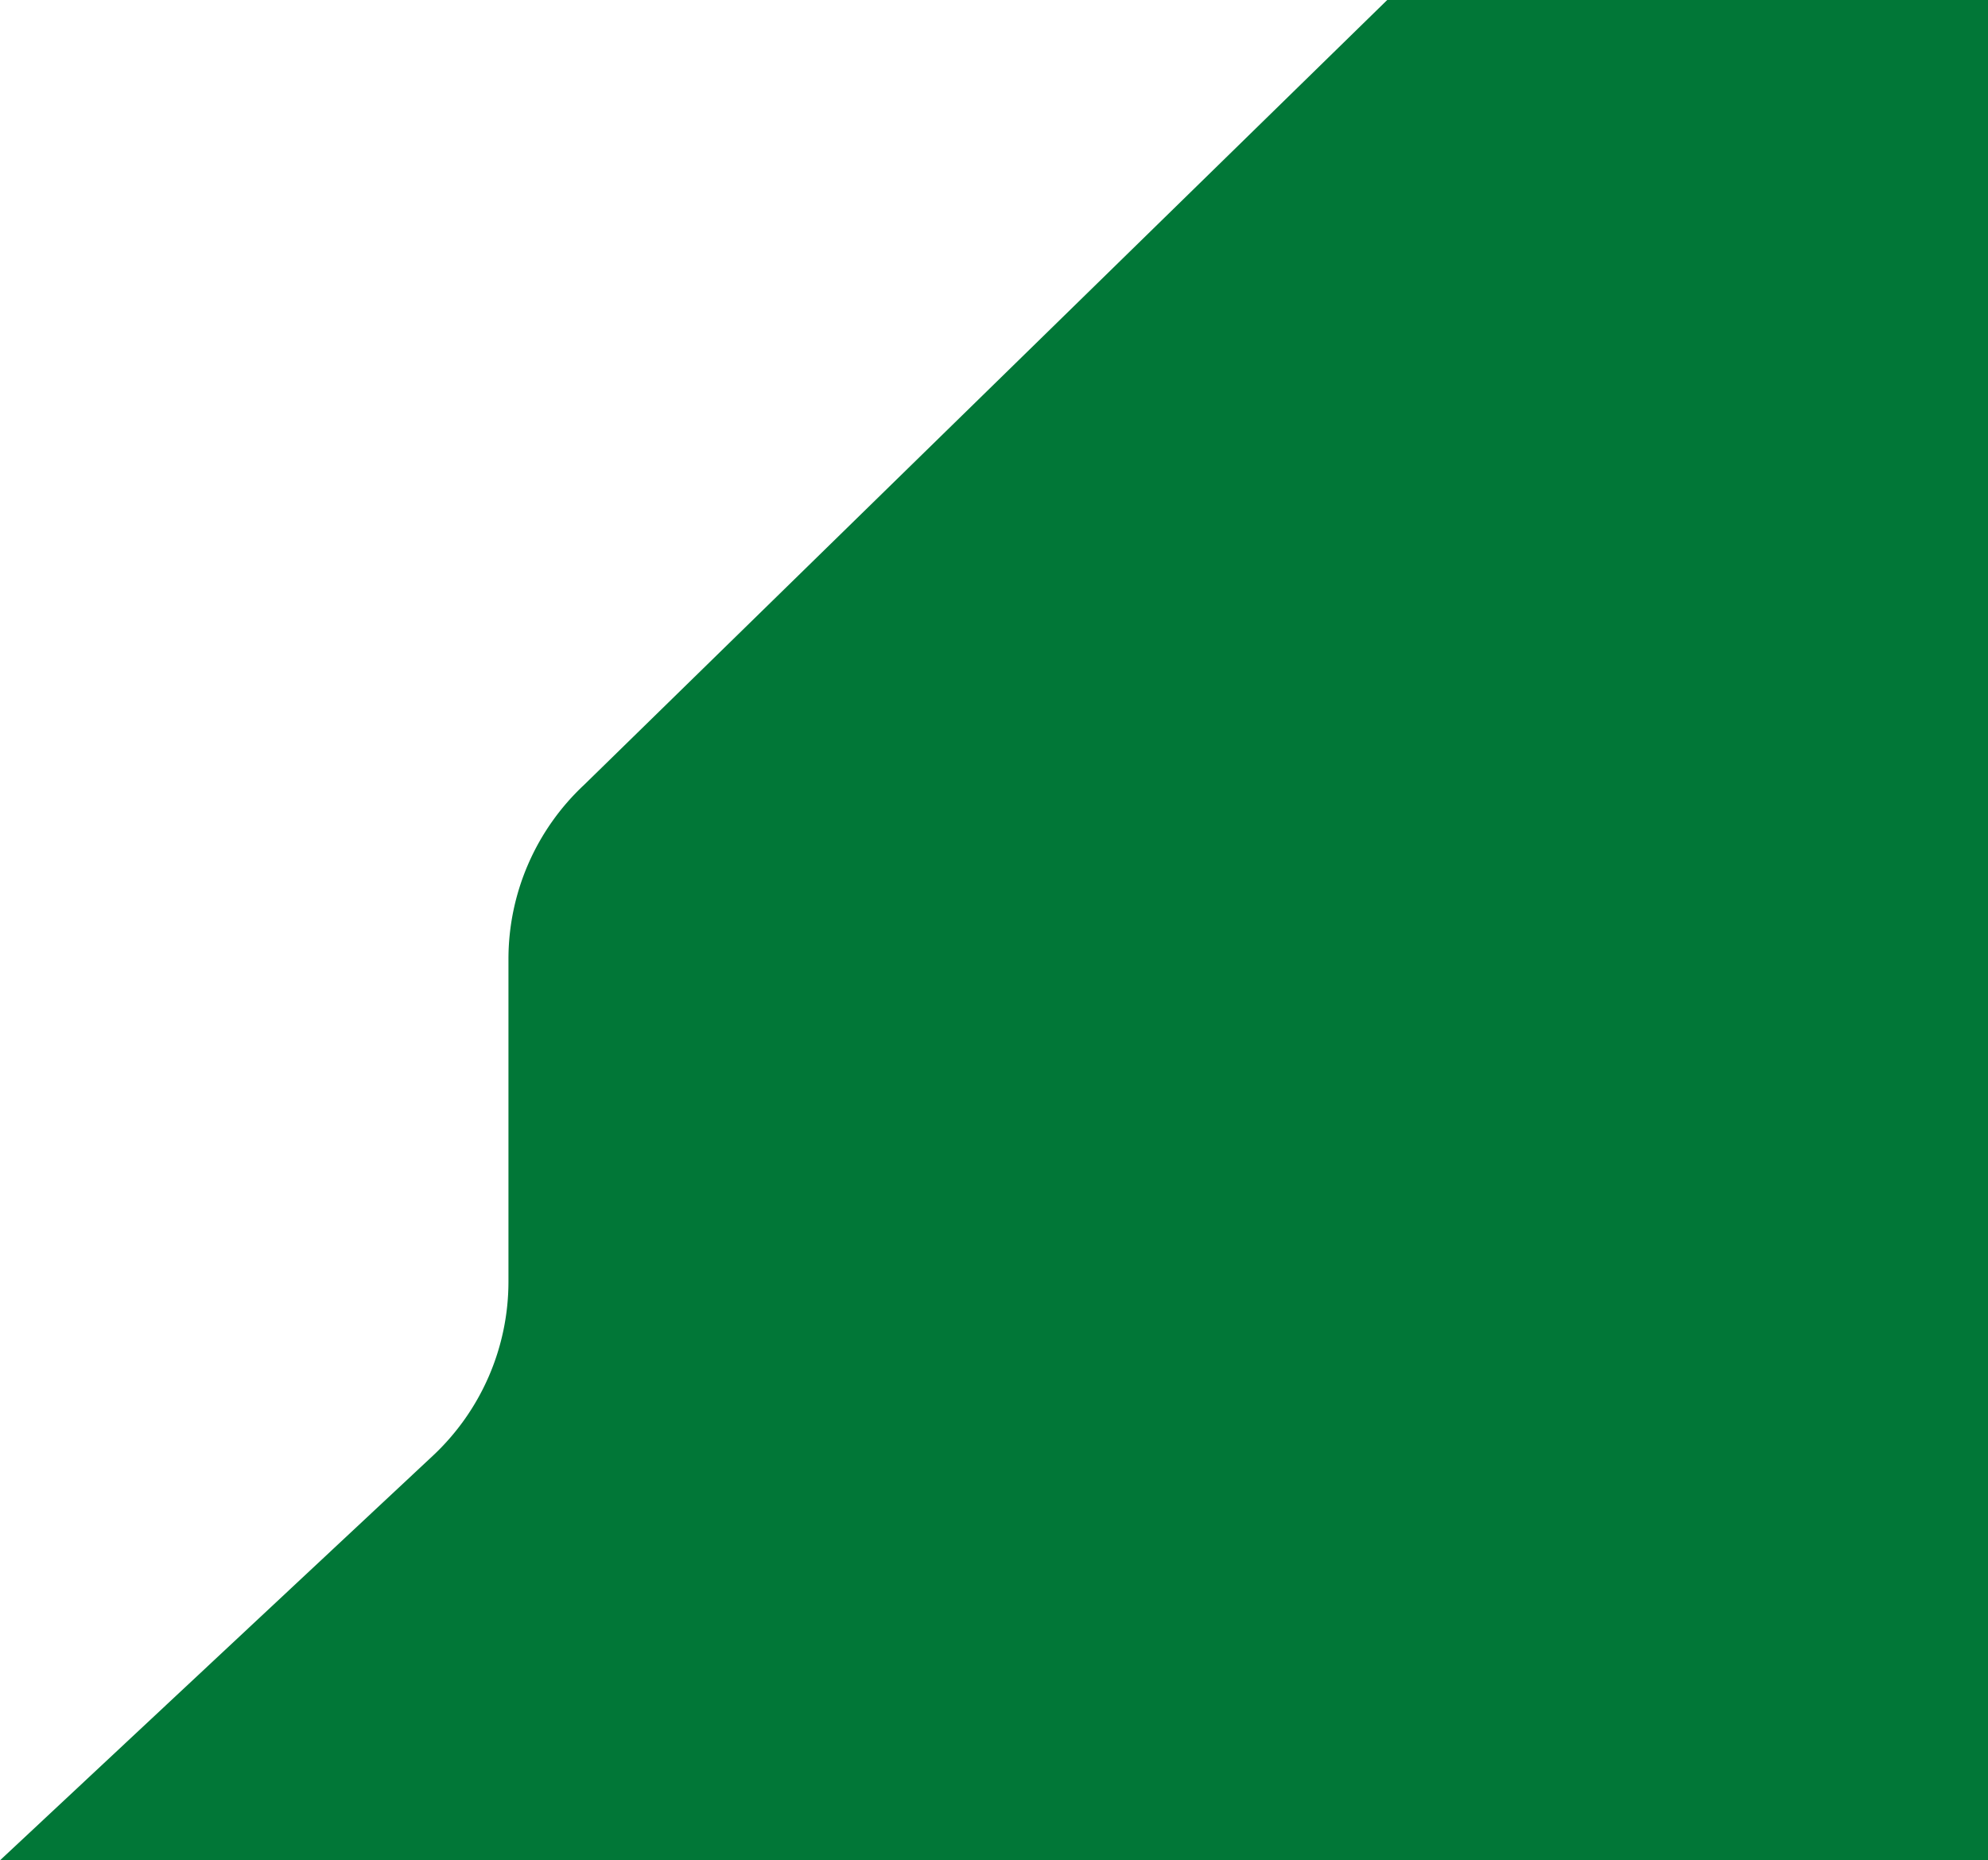 <svg xmlns="http://www.w3.org/2000/svg" width="467" height="437" preserveAspectRatio="none" viewBox="0 0 467 437" transform-origin="233.5px 186.5px" style="opacity: 1; visibility: visible; display: block;" display="block" data-level="982" tenwebX_tlevel="3" xmlns:xlink="http://www.w3.org/1999/xlink"><path d="m0 437 101.657-95.011a56.03 56.03 0 0 0 17.784-40.936V225.29a56.03 56.03 0 0 1 17.785-40.936L397.5-70H678v507z" data-level="983" style="opacity:1;stroke-width:1px;stroke-linecap:butt;stroke-linejoin:miter;transform-origin:0px 0px;display:inline;" fill="rgb(1, 119, 55)"></path></svg>